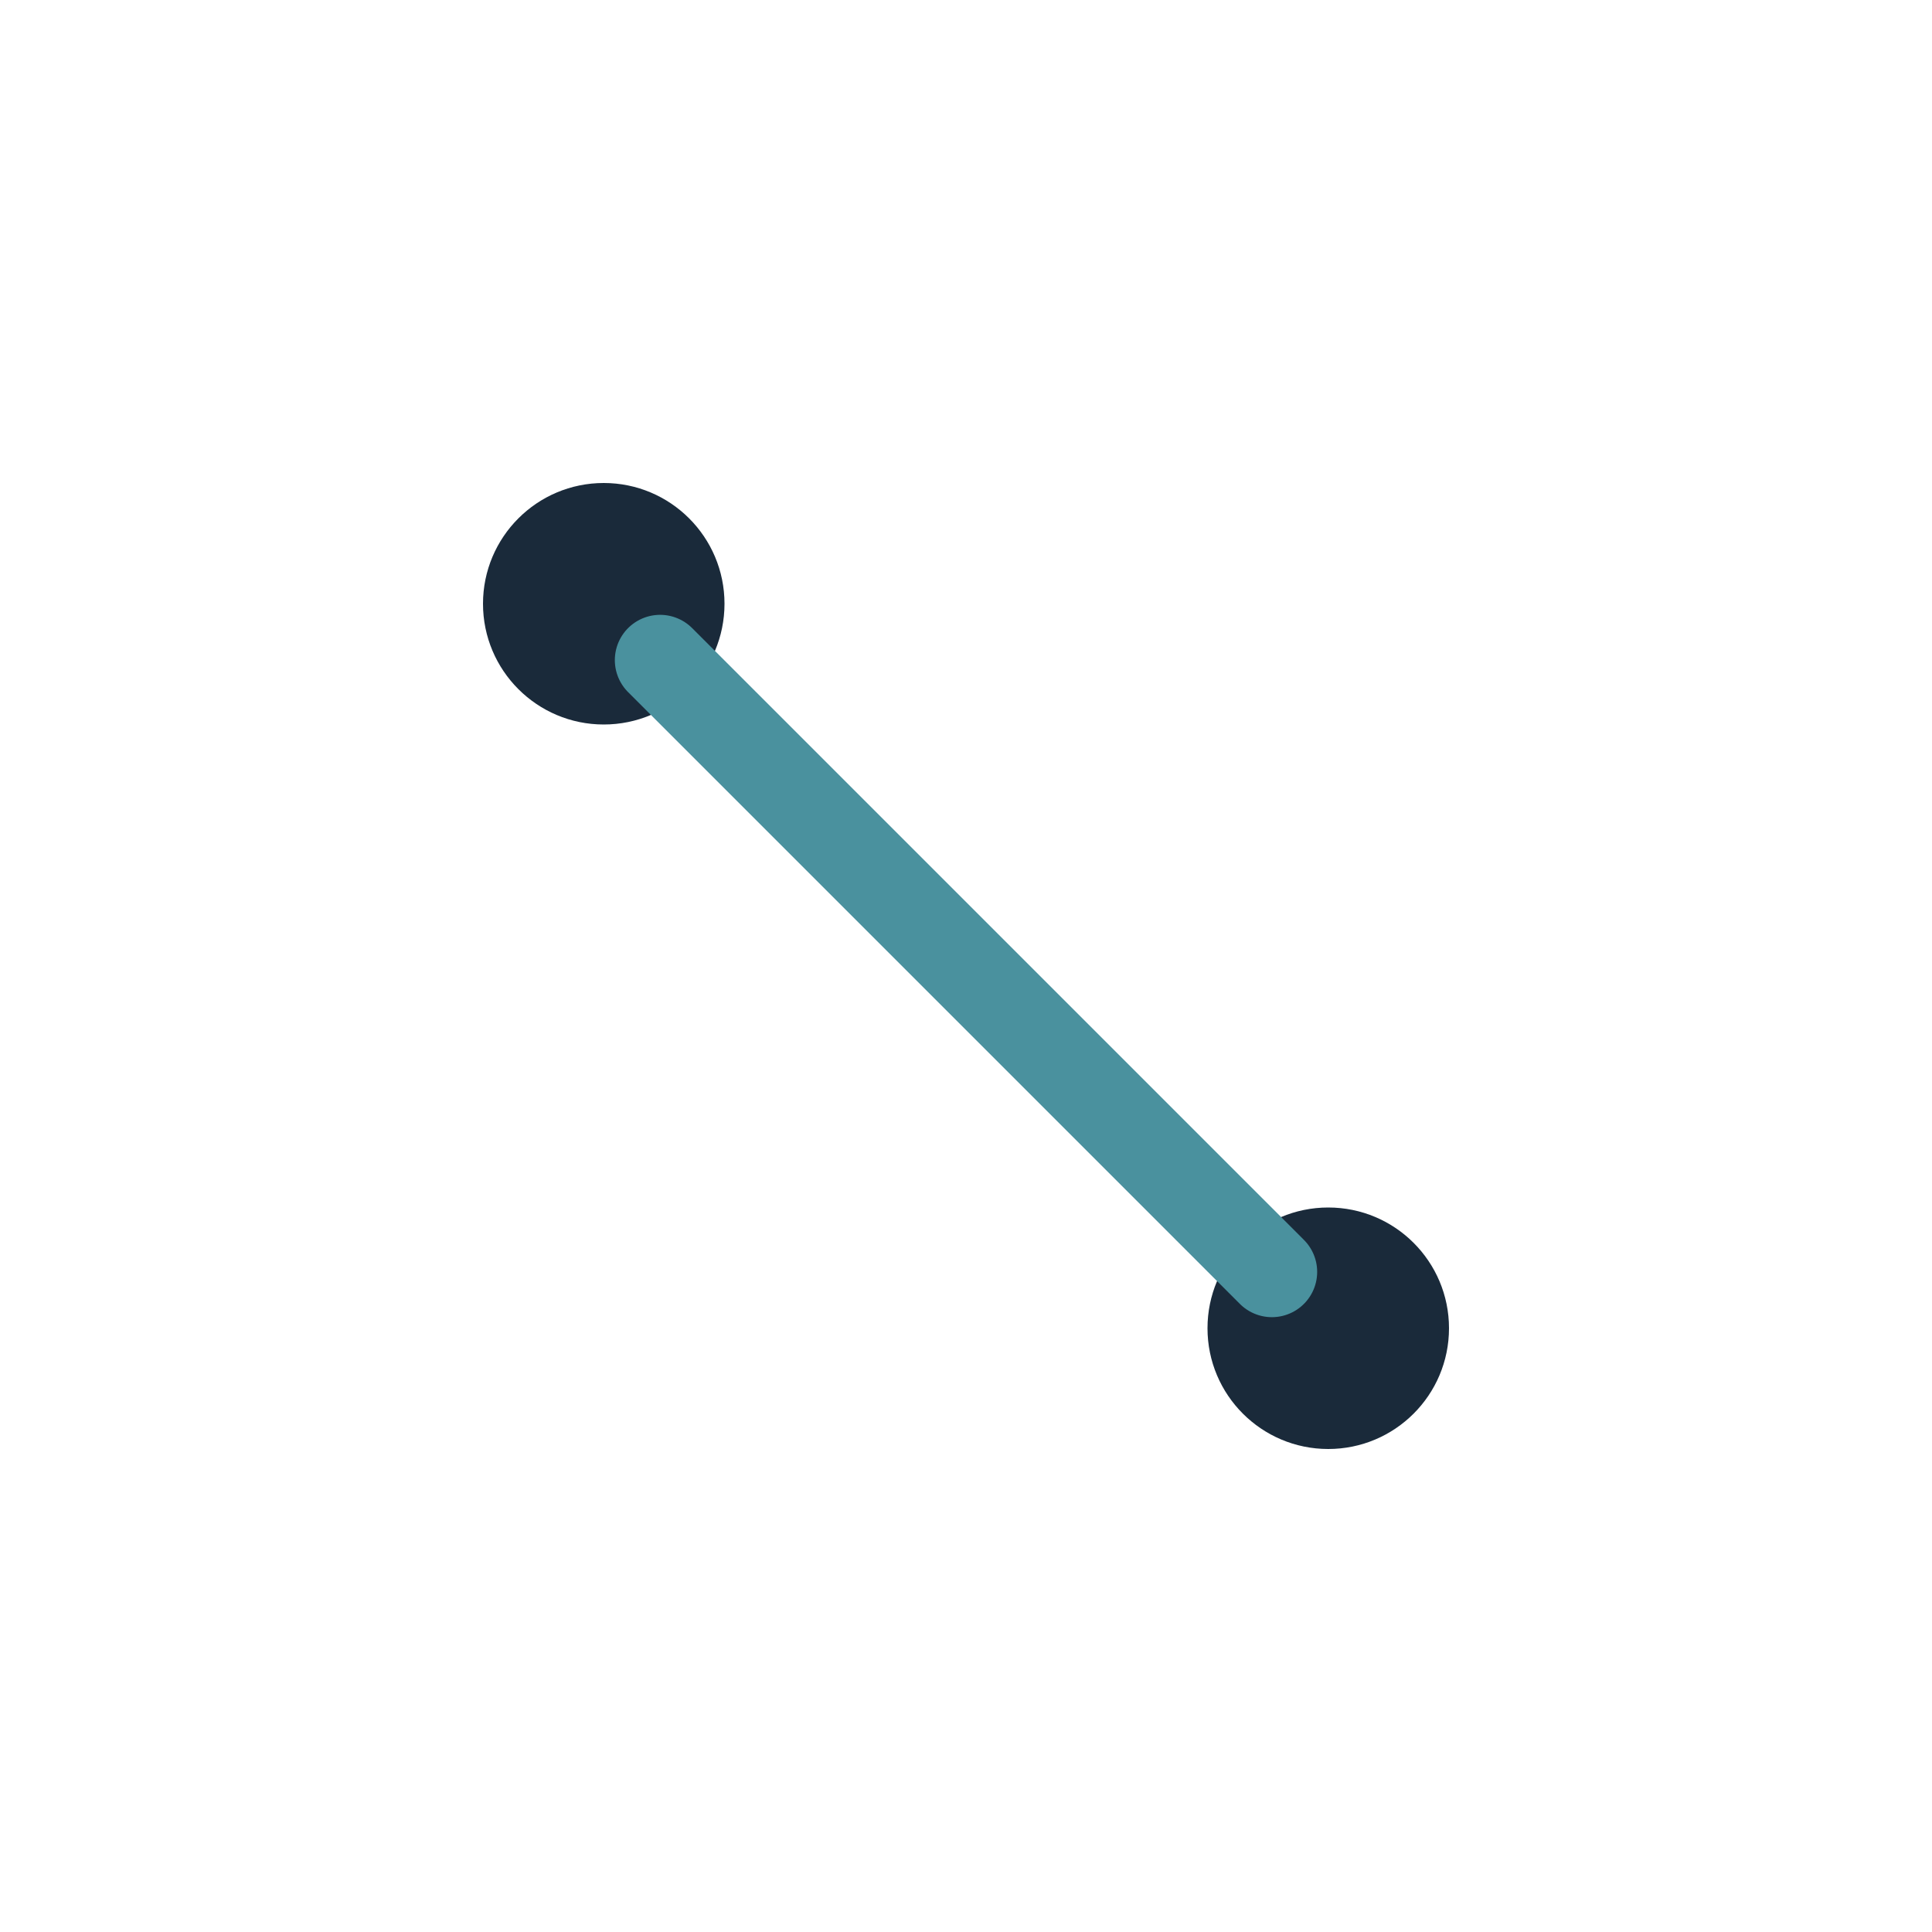 <svg width="64" height="64" viewBox="0 0 64 64" fill="none" xmlns="http://www.w3.org/2000/svg">
    <path d="M20 24C22.209 24 24 22.209 24 20C24 17.791 22.209 16 20 16C17.791 16 16 17.791 16 20C16 22.209 17.791 24 20 24Z" fill="#1a2a3a"/>
    <path d="M44 48C46.209 48 48 46.209 48 44C48 41.791 46.209 40 44 40C41.791 40 40 41.791 40 44C40 46.209 41.791 48 44 48Z" fill="#1a2a3a"/>
    <path d="M21.867 21.867C22.933 22.933 28.8 28.8 32 32C35.2 35.2 41.067 41.067 42.133 42.133" stroke="#4a919e" stroke-width="3" stroke-linecap="round"/>
</svg>